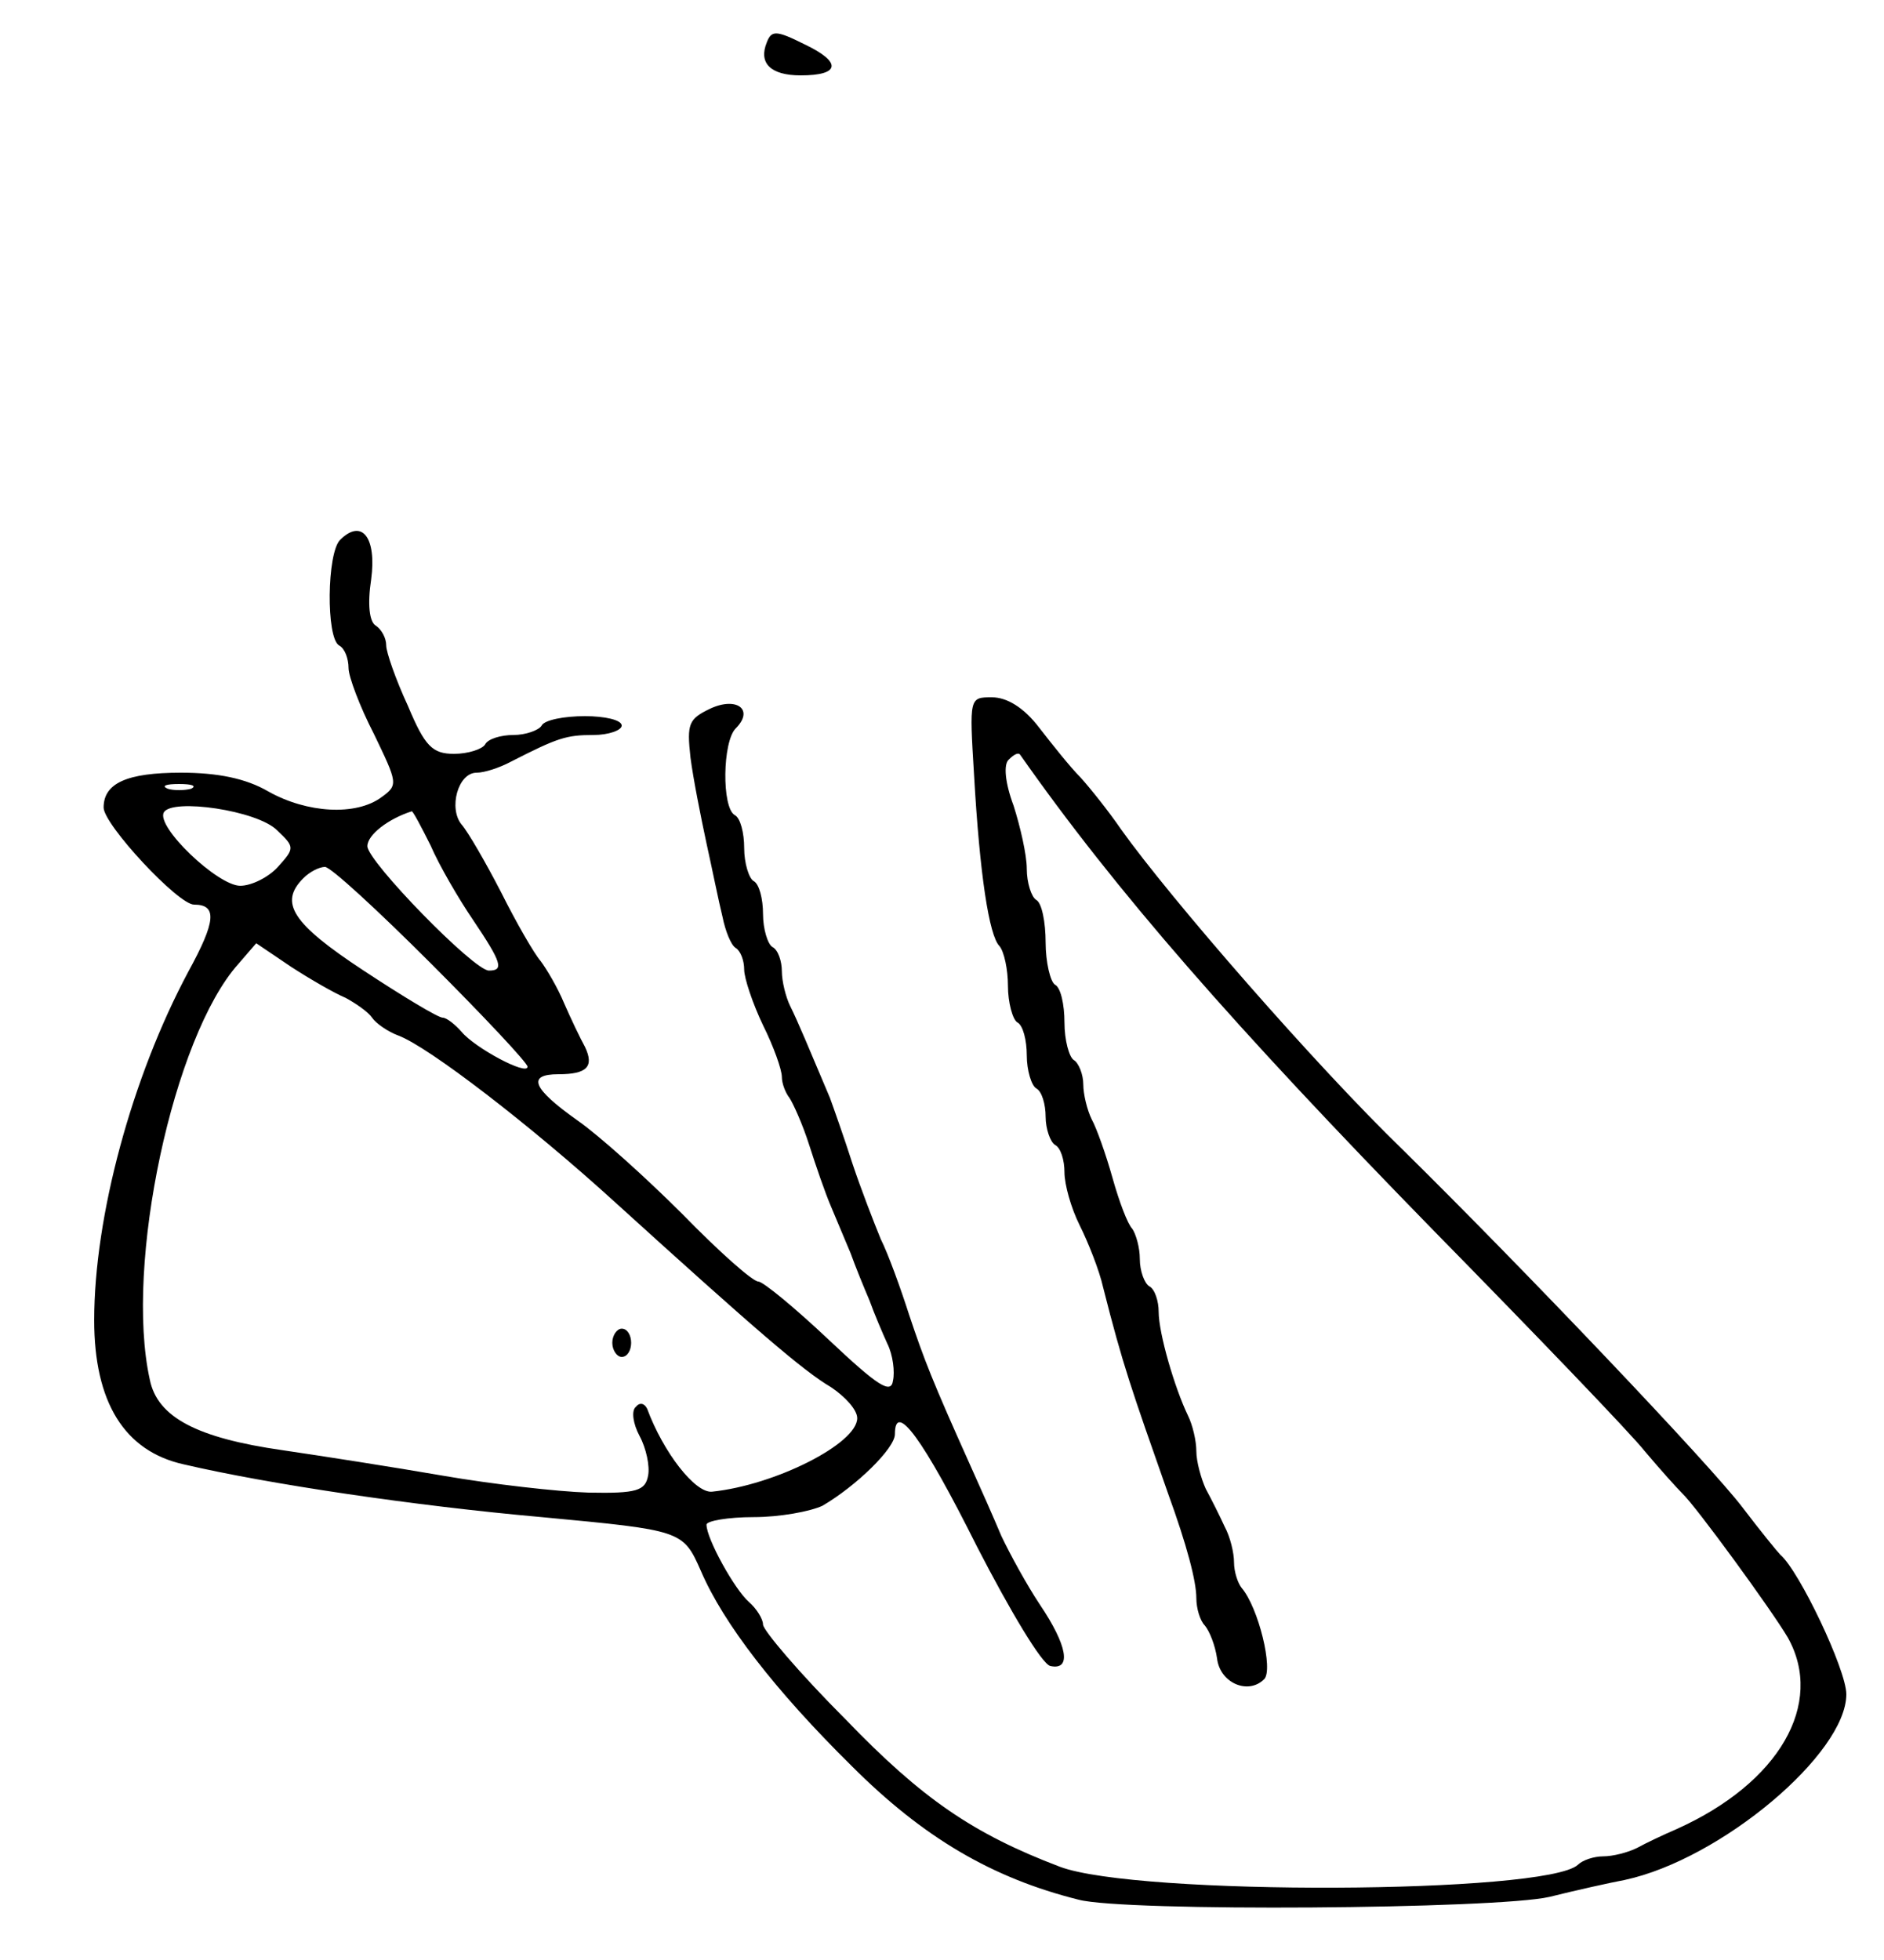 <?xml version="1.0" standalone="no"?>
<!DOCTYPE svg PUBLIC "-//W3C//DTD SVG 20010904//EN"
 "http://www.w3.org/TR/2001/REC-SVG-20010904/DTD/svg10.dtd">
<svg version="1.0" xmlns="http://www.w3.org/2000/svg"
 width="200pt" height="208pt" viewBox="0 0 200 208"
 preserveAspectRatio="xMidYMid meet">

<g transform="translate(0,208) scale(0.1,-0.1)"
fill="#000000" stroke="none">
<path d="M814 2035 c-9 -22 4 -35 36 -35 42 0 44 14 4 33 -30 15 -35 15 -40 2z"/>
<path d="M361 1507 c-14 -14 -15 -104 -1 -112 6 -3 10 -14 10 -24 0 -9 12 -41
27 -70 25 -52 26 -54 8 -67 -27 -20 -79 -17 -120 6 -24 14 -54 20 -93 20 -57
0 -82 -11 -82 -37 0 -18 79 -103 96 -103 25 0 23 -18 -6 -71 -60 -112 -100
-260 -100 -370 0 -87 32 -139 95 -153 90 -21 245 -44 380 -56 149 -14 150 -14
169 -57 24 -56 79 -127 160 -207 76 -76 149 -119 241 -142 49 -13 444 -10 500
3 28 7 64 15 80 18 102 22 235 134 235 197 0 26 -50 131 -70 148 -3 3 -21 25
-40 50 -34 45 -233 254 -361 380 -93 90 -247 267 -299 340 -13 19 -33 44 -43
55 -11 11 -30 35 -44 53 -16 21 -34 32 -50 32 -24 0 -24 0 -19 -82 6 -106 16
-171 27 -182 5 -6 9 -25 9 -42 0 -18 5 -36 10 -39 6 -3 10 -19 10 -35 0 -16 5
-32 10 -35 6 -3 10 -17 10 -30 0 -13 5 -27 10 -30 6 -3 10 -16 10 -29 0 -13 7
-38 16 -56 9 -18 21 -48 25 -66 21 -83 30 -108 69 -219 20 -55 30 -93 30 -111
0 -11 4 -24 9 -29 5 -6 11 -21 13 -35 3 -26 33 -39 50 -22 10 10 -6 76 -24 97
-4 5 -8 17 -8 27 0 10 -4 27 -10 38 -5 11 -14 29 -20 40 -5 11 -10 29 -10 40
0 11 -4 28 -9 38 -14 29 -31 87 -31 110 0 11 -4 24 -10 27 -5 3 -10 16 -10 29
0 12 -4 26 -8 32 -5 5 -14 29 -21 54 -7 25 -17 53 -22 62 -5 10 -9 27 -9 37 0
11 -5 23 -10 26 -5 3 -10 21 -10 40 0 19 -4 37 -10 40 -5 3 -10 24 -10 45 0
21 -4 42 -10 45 -5 3 -10 18 -10 33 0 15 -7 45 -14 67 -9 24 -11 44 -5 49 5 5
10 8 12 5 101 -144 227 -288 438 -504 108 -110 210 -216 225 -235 16 -19 34
-39 40 -45 14 -13 95 -124 112 -153 39 -70 -9 -154 -118 -203 -14 -6 -33 -15
-42 -20 -10 -5 -26 -9 -36 -9 -10 0 -22 -4 -27 -9 -34 -31 -468 -33 -550 -2
-92 35 -146 72 -227 156 -49 49 -88 95 -88 101 0 6 -7 17 -15 24 -15 13 -45
67 -45 82 0 4 23 8 50 8 28 0 60 6 73 12 36 21 77 61 77 76 0 36 30 -5 87
-119 35 -68 69 -125 78 -127 23 -5 18 22 -11 65 -14 21 -32 54 -41 73 -8 19
-23 53 -33 75 -40 89 -49 112 -65 160 -9 28 -22 64 -30 80 -7 17 -21 53 -30
80 -9 28 -20 59 -24 70 -22 52 -34 81 -42 97 -5 10 -9 27 -9 37 0 11 -4 23
-10 26 -5 3 -10 19 -10 35 0 16 -4 32 -10 35 -5 3 -10 19 -10 35 0 16 -4 32
-10 35 -14 8 -13 78 1 92 20 20 1 34 -27 21 -23 -11 -25 -16 -21 -52 3 -23 11
-63 17 -91 6 -27 13 -62 17 -78 3 -15 9 -30 14 -33 5 -3 9 -13 9 -23 0 -9 9
-36 20 -59 11 -22 20 -47 20 -55 0 -7 4 -17 8 -22 4 -6 14 -28 21 -50 7 -22
17 -51 23 -65 6 -14 15 -36 21 -50 5 -14 14 -36 20 -50 5 -14 14 -35 19 -46 6
-12 8 -30 6 -39 -2 -15 -16 -6 -68 43 -36 34 -70 62 -75 62 -6 0 -42 32 -80
71 -39 39 -89 84 -112 100 -48 34 -54 49 -20 49 30 0 38 8 28 29 -5 9 -15 30
-22 46 -7 17 -19 37 -25 45 -7 8 -26 41 -42 73 -16 31 -35 64 -42 72 -14 17
-4 55 16 55 8 0 24 5 37 12 49 25 58 28 87 28 16 0 30 5 30 10 0 6 -18 10 -39
10 -22 0 -43 -4 -46 -10 -3 -5 -17 -10 -30 -10 -13 0 -27 -4 -30 -10 -3 -5
-18 -10 -33 -10 -23 0 -31 8 -49 51 -13 28 -23 57 -23 64 0 8 -5 17 -11 21 -7
4 -9 23 -5 49 6 45 -10 65 -33 42z m-158 -264 c-7 -2 -19 -2 -25 0 -7 3 -2 5
12 5 14 0 19 -2 13 -5z m91 -44 c19 -18 19 -19 1 -39 -10 -11 -28 -20 -40 -20
-24 0 -90 63 -81 78 9 15 99 2 120 -19z m163 -16 c9 -21 30 -57 45 -79 31 -46
33 -54 17 -54 -16 0 -129 116 -129 132 0 12 22 29 47 37 1 1 10 -16 20 -36z
m1 -126 c56 -56 102 -105 102 -109 0 -10 -56 20 -70 37 -7 8 -16 15 -20 15 -5
0 -43 23 -84 50 -76 50 -90 72 -64 98 7 7 17 12 23 12 6 0 56 -46 113 -103z
m-91 -36 c11 -6 24 -15 28 -21 4 -6 17 -15 28 -19 32 -12 140 -95 229 -176
151 -137 201 -180 230 -197 15 -10 28 -24 28 -33 0 -27 -87 -71 -154 -78 -18
-2 -52 42 -69 88 -3 6 -8 7 -12 2 -5 -4 -3 -18 4 -31 7 -13 11 -32 9 -42 -3
-16 -12 -19 -63 -18 -33 1 -103 9 -155 18 -52 9 -129 21 -170 27 -91 13 -133
35 -141 75 -27 122 25 364 94 441 l19 22 37 -25 c20 -13 46 -28 58 -33z"/>
<path d="M650 655 c0 -8 5 -15 10 -15 6 0 10 7 10 15 0 8 -4 15 -10 15 -5 0
-10 -7 -10 -15z"/>
</g>
</svg>
